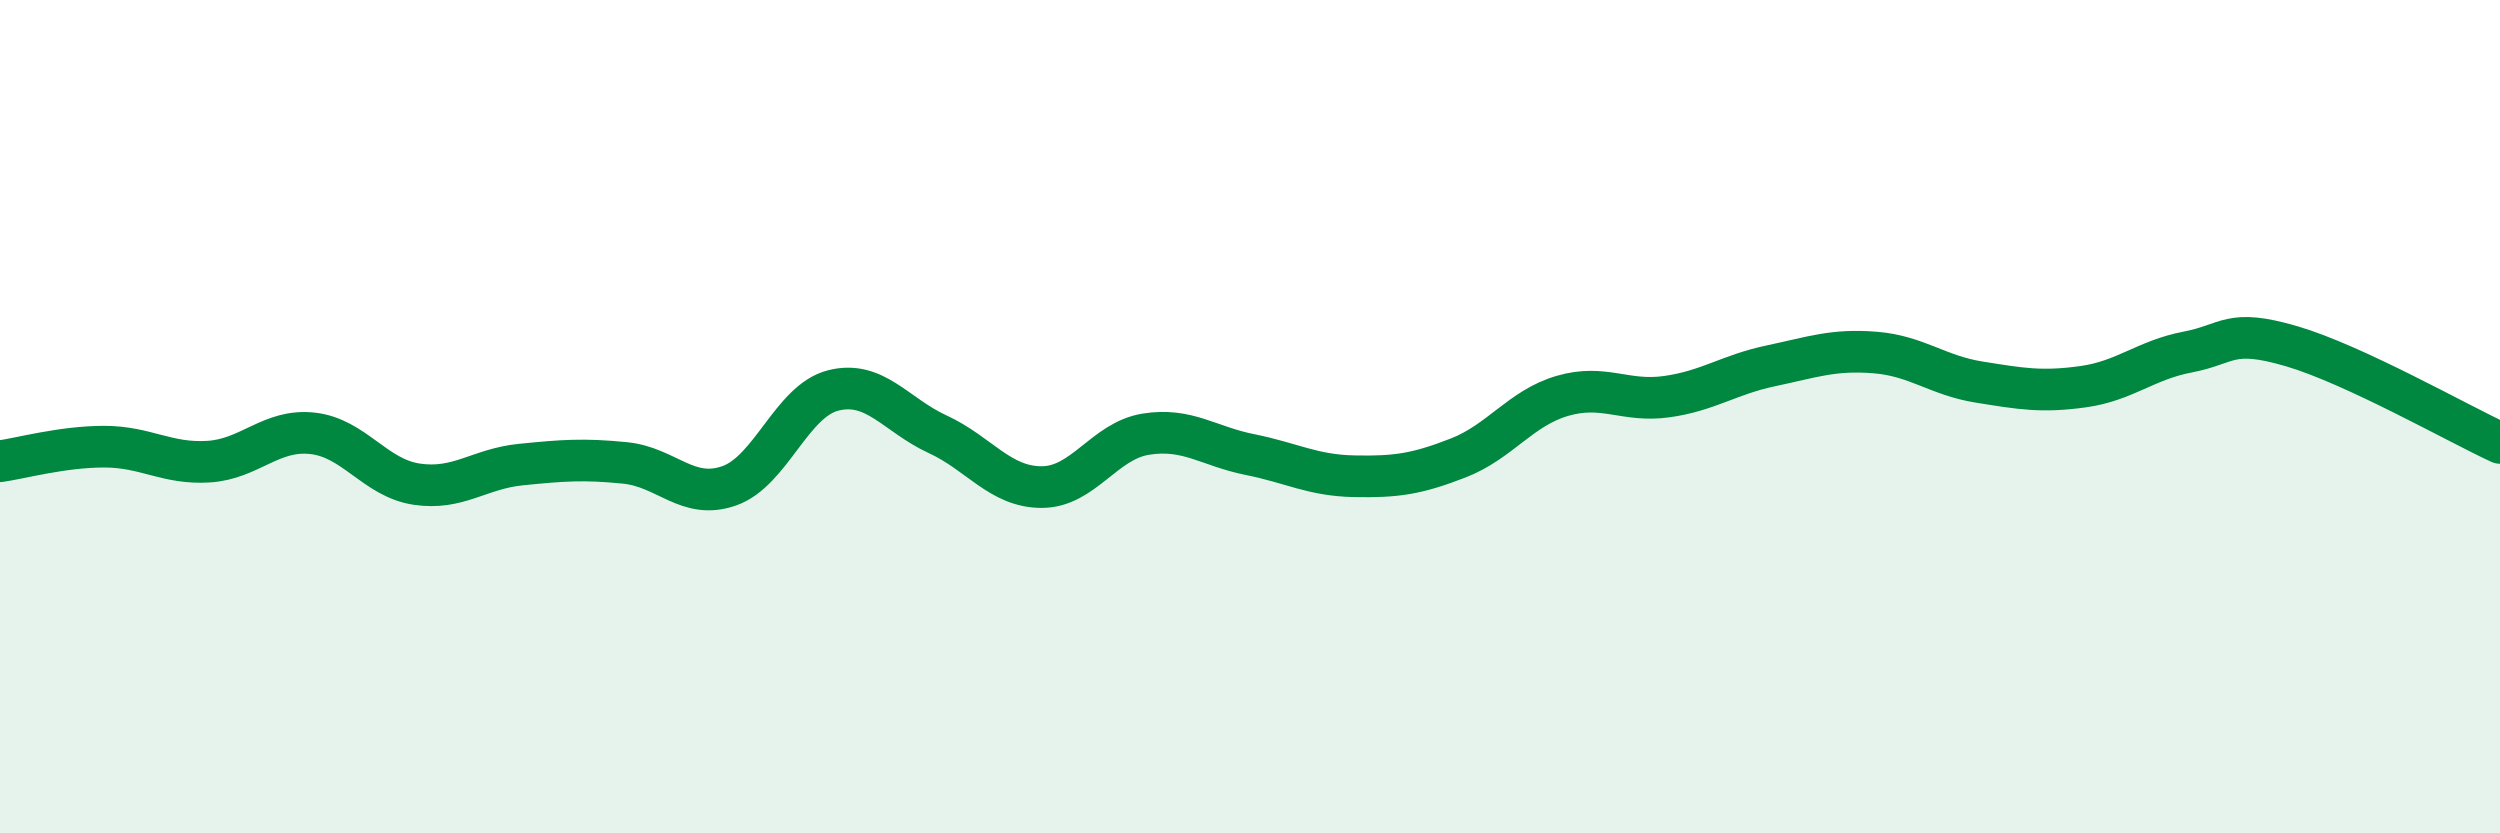 
    <svg width="60" height="20" viewBox="0 0 60 20" xmlns="http://www.w3.org/2000/svg">
      <path
        d="M 0,11.07 C 0.5,11 1.5,10.72 2.5,10.72 C 3.5,10.72 4,11.14 5,11.08 C 6,11.02 6.5,10.29 7.5,10.4 C 8.5,10.51 9,11.47 10,11.62 C 11,11.77 11.5,11.25 12.5,11.15 C 13.5,11.05 14,11.01 15,11.11 C 16,11.21 16.5,12.01 17.5,11.66 C 18.5,11.31 19,9.62 20,9.37 C 21,9.12 21.5,9.96 22.5,10.42 C 23.5,10.88 24,11.69 25,11.69 C 26,11.69 26.5,10.58 27.5,10.42 C 28.5,10.26 29,10.71 30,10.91 C 31,11.11 31.5,11.41 32.5,11.43 C 33.5,11.45 34,11.38 35,10.99 C 36,10.6 36.5,9.79 37.5,9.5 C 38.5,9.21 39,9.66 40,9.52 C 41,9.38 41.5,8.99 42.5,8.78 C 43.5,8.57 44,8.38 45,8.46 C 46,8.54 46.5,9.01 47.5,9.17 C 48.5,9.33 49,9.42 50,9.28 C 51,9.14 51.5,8.64 52.5,8.45 C 53.5,8.26 53.5,7.87 55,8.31 C 56.5,8.75 59,10.17 60,10.63L60 20L0 20Z"
        fill="#008740"
        opacity="0.1"
        stroke-linecap="round"
        stroke-linejoin="round"
      />
      <path
        d="M 0,11.07 C 0.5,11 1.5,10.72 2.5,10.72 C 3.5,10.72 4,11.14 5,11.08 C 6,11.02 6.5,10.29 7.5,10.4 C 8.5,10.51 9,11.47 10,11.62 C 11,11.77 11.5,11.25 12.5,11.15 C 13.5,11.05 14,11.01 15,11.11 C 16,11.21 16.5,12.01 17.5,11.66 C 18.5,11.31 19,9.62 20,9.37 C 21,9.12 21.5,9.96 22.5,10.42 C 23.5,10.88 24,11.69 25,11.69 C 26,11.69 26.5,10.58 27.5,10.42 C 28.5,10.26 29,10.71 30,10.91 C 31,11.11 31.5,11.41 32.5,11.43 C 33.5,11.45 34,11.38 35,10.99 C 36,10.6 36.5,9.79 37.5,9.5 C 38.5,9.21 39,9.66 40,9.52 C 41,9.38 41.5,8.99 42.5,8.78 C 43.5,8.57 44,8.38 45,8.46 C 46,8.54 46.5,9.01 47.5,9.17 C 48.5,9.33 49,9.42 50,9.28 C 51,9.14 51.5,8.64 52.5,8.45 C 53.5,8.26 53.5,7.87 55,8.31 C 56.5,8.75 59,10.17 60,10.63"
        stroke="#008740"
        stroke-width="1"
        fill="none"
        stroke-linecap="round"
        stroke-linejoin="round"
      />
    </svg>
  